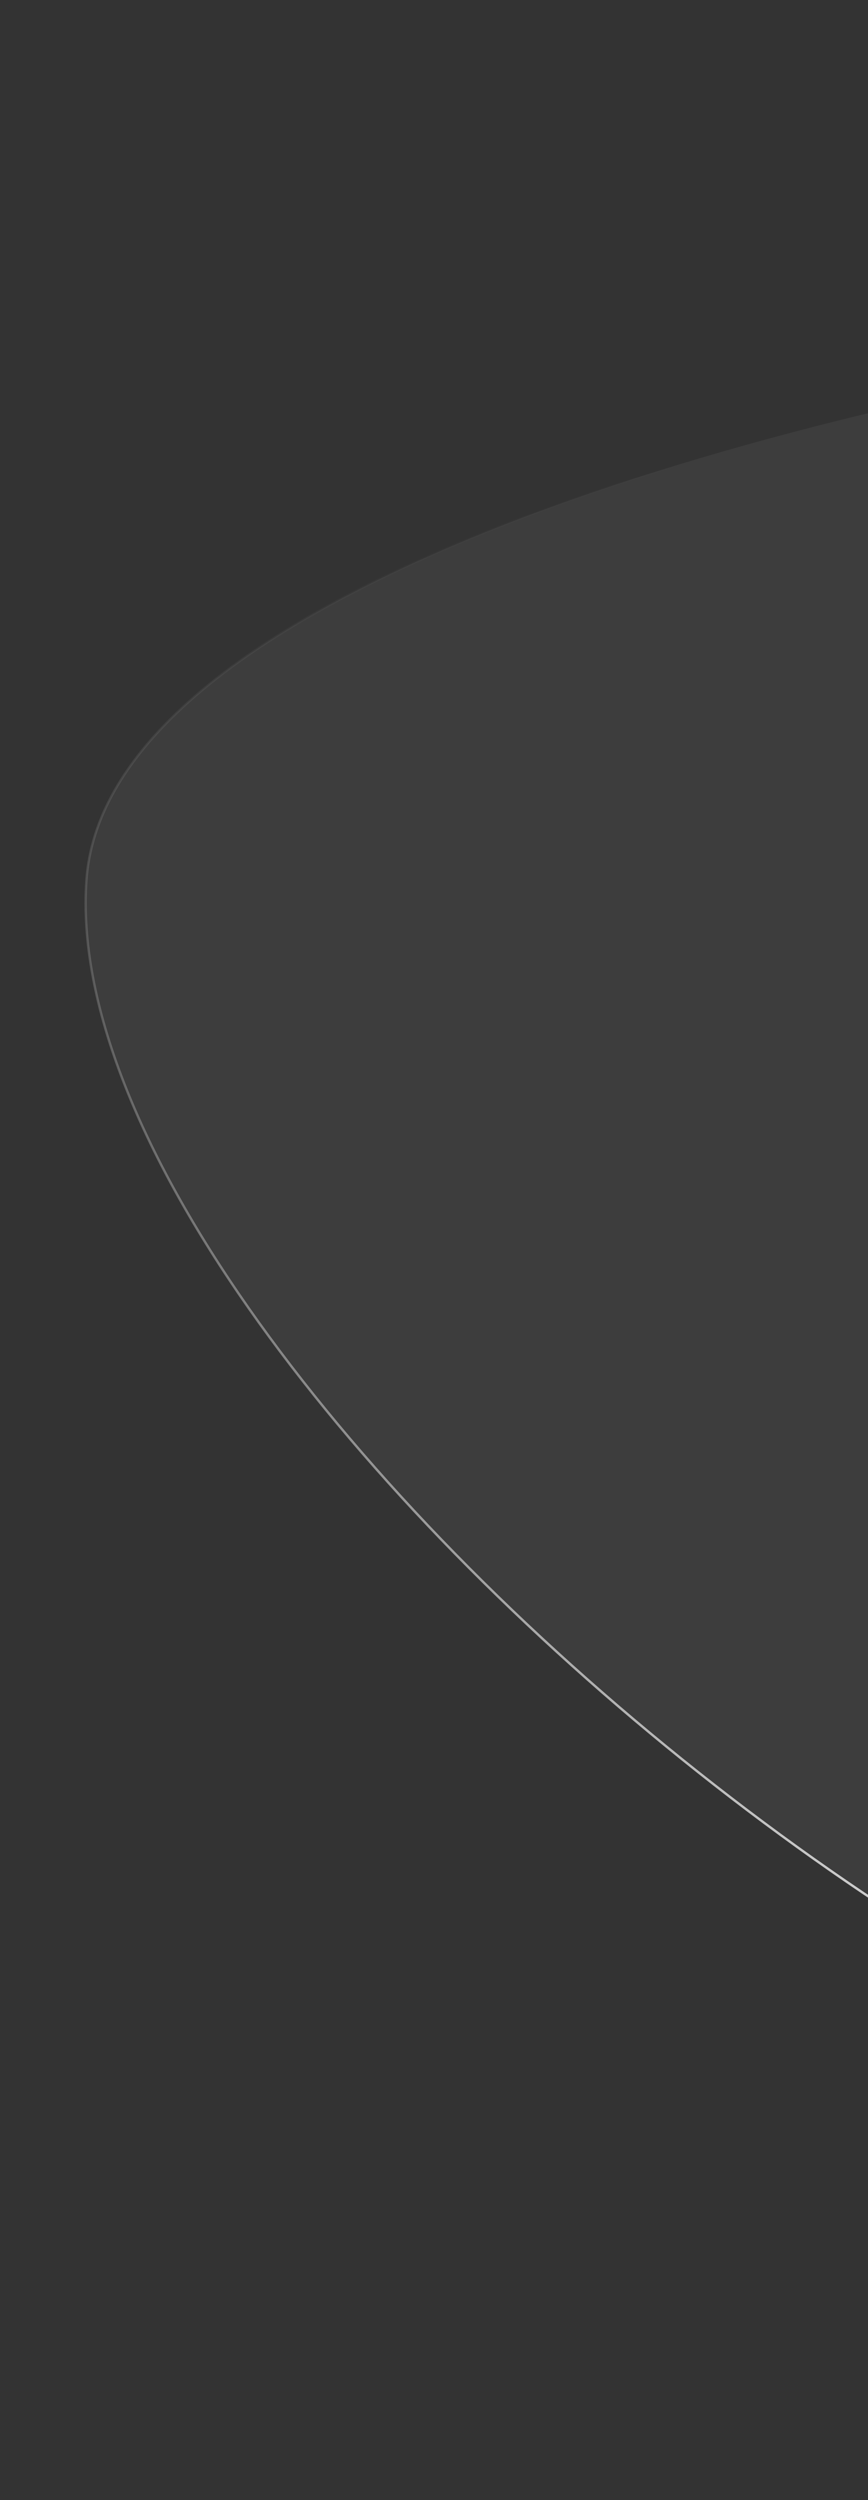 <?xml version="1.0" encoding="UTF-8"?> <svg xmlns="http://www.w3.org/2000/svg" width="366" height="1054" viewBox="0 0 366 1054" fill="none"><rect x="0" y="0" width="366" height="1054" fill="#333333" stroke="none"/> <path d="M726.392 912.986C667.489 927.321 594.001 913.67 517.077 881.802C440.167 849.939 359.888 799.894 287.439 741.535C214.991 683.176 150.39 616.519 104.828 551.445C59.252 486.351 32.779 422.921 36.45 370.996C38.28 345.116 52.603 320.907 76.653 298.514C100.702 276.122 134.442 255.581 175.014 237.048C256.155 199.983 364.523 170.99 477.062 151.243C589.596 131.496 706.273 121 804.019 120.916C852.892 120.875 897.023 123.436 933.532 128.743C970.055 134.052 998.9 142.103 1017.24 153.008C1035.52 163.881 1048.43 182.967 1056.52 208.232C1064.61 233.498 1067.88 264.905 1066.93 300.347C1065.01 371.23 1046.19 458.159 1015.38 544.166C984.574 630.171 941.786 715.223 891.954 782.356C842.111 849.504 785.275 898.655 726.392 912.986Z" fill="white" fill-opacity="0.05" stroke="url(#paint0_linear)"></path> <defs> <linearGradient id="paint0_linear" x1="713.118" y1="917.186" x2="500.213" y2="136.398" gradientUnits="userSpaceOnUse"> <stop stop-color="white"></stop> <stop offset="1" stop-color="white" stop-opacity="0"></stop> </linearGradient> </defs> </svg> 